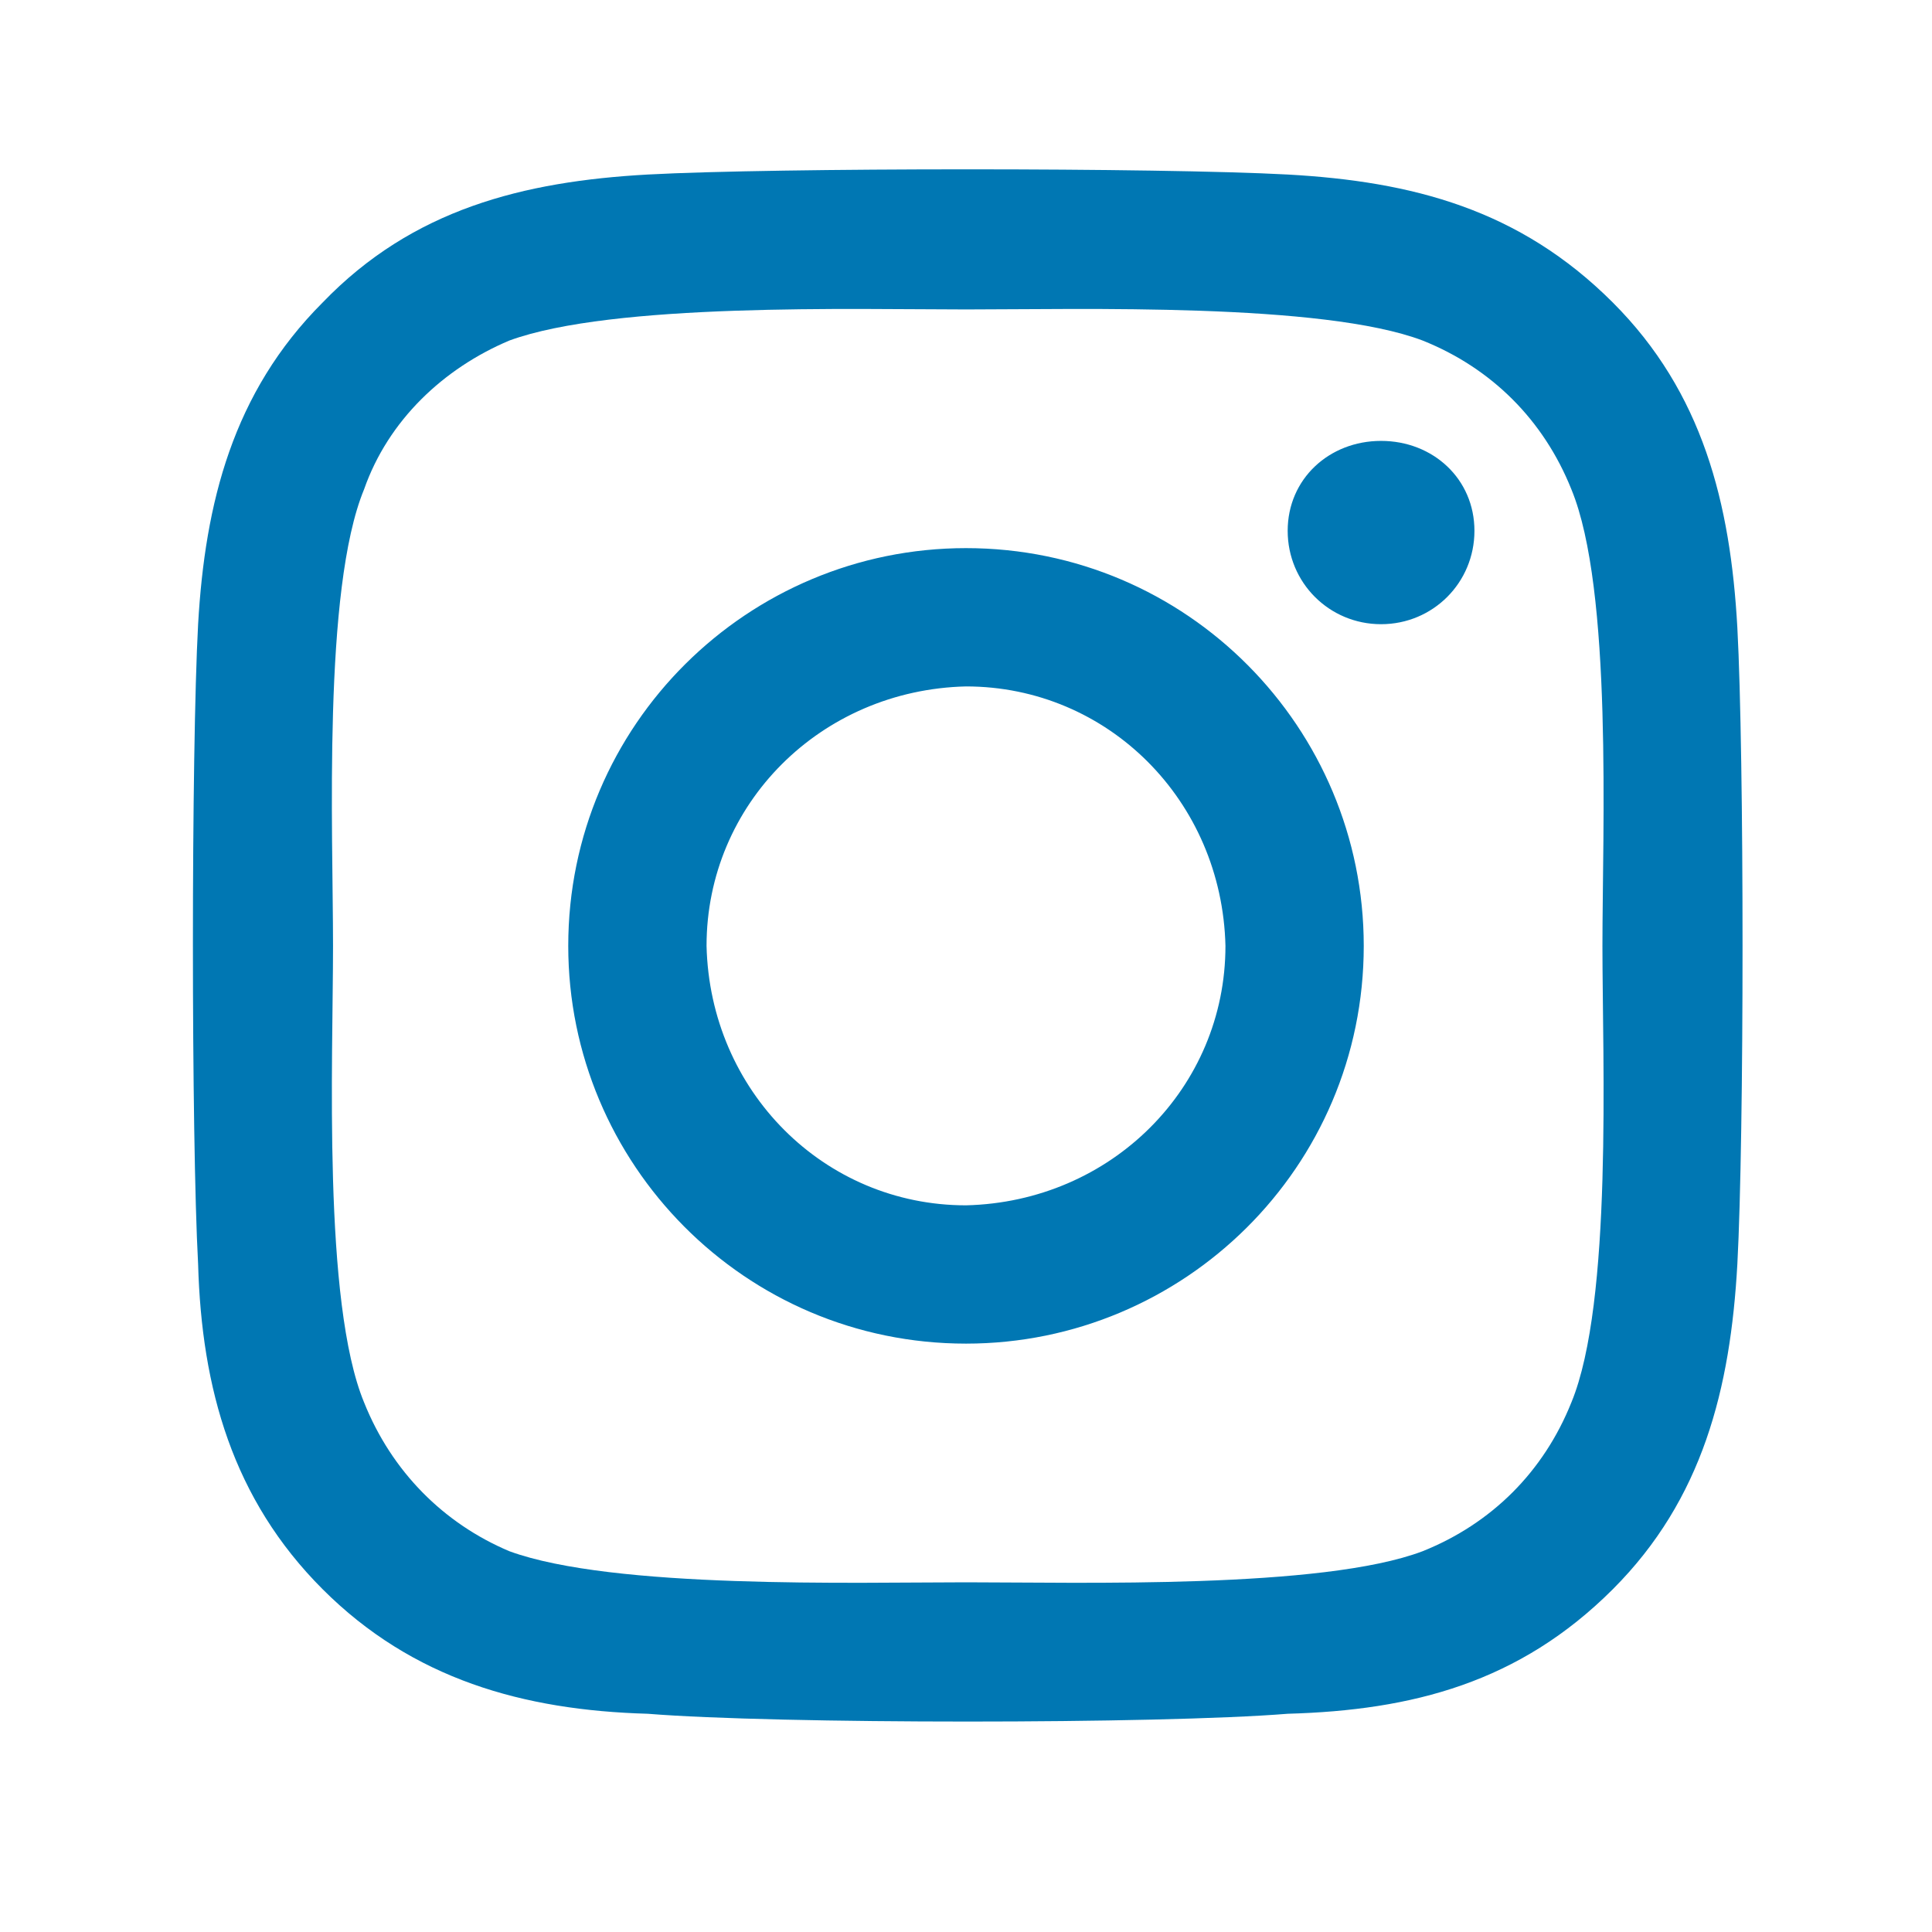 <svg width="24" height="24" viewBox="0 0 24 24" fill="none" xmlns="http://www.w3.org/2000/svg">
<path d="M12 6.809C14.75 6.809 16.941 9.043 16.941 11.75C16.941 14.5 14.707 16.691 12 16.691C9.25 16.691 7.059 14.457 7.059 11.75C7.059 9 9.293 6.809 12 6.809ZM12 8.527C10.195 8.57 8.777 9.988 8.777 11.75C8.82 13.555 10.238 14.973 12 14.973C13.805 14.93 15.223 13.512 15.223 11.75C15.18 9.945 13.762 8.527 12 8.527ZM15.996 6.594C15.996 7.238 16.512 7.754 17.156 7.754C17.801 7.754 18.316 7.238 18.316 6.594C18.316 5.949 17.801 5.477 17.156 5.477C16.512 5.477 15.996 5.949 15.996 6.594ZM21.582 7.797C21.668 9.387 21.668 14.113 21.582 15.703C21.496 17.25 21.152 18.625 20.035 19.742C18.875 20.902 17.543 21.246 15.996 21.289C14.406 21.418 9.637 21.418 8.047 21.289C6.5 21.246 5.125 20.859 4.008 19.742C2.891 18.625 2.504 17.25 2.461 15.703C2.375 14.113 2.375 9.344 2.461 7.754C2.547 6.25 2.891 4.875 4.008 3.758C5.125 2.598 6.5 2.254 8.047 2.168C9.637 2.082 14.406 2.082 15.996 2.168C17.543 2.254 18.875 2.598 20.035 3.758C21.152 4.875 21.496 6.25 21.582 7.797ZM19.52 17.422C20.035 16.176 19.906 13.168 19.906 11.75C19.906 10.332 20.035 7.324 19.52 6.078C19.176 5.219 18.531 4.574 17.672 4.23C16.426 3.758 13.418 3.844 12 3.844C10.625 3.844 7.617 3.758 6.328 4.23C5.512 4.574 4.824 5.219 4.523 6.078C4.008 7.324 4.137 10.332 4.137 11.75C4.137 13.168 4.008 16.176 4.523 17.422C4.867 18.281 5.512 18.926 6.328 19.27C7.617 19.742 10.625 19.656 12 19.656C13.418 19.656 16.426 19.742 17.672 19.27C18.531 18.926 19.176 18.281 19.52 17.422Z" fill="#0077B3"/>
</svg>
